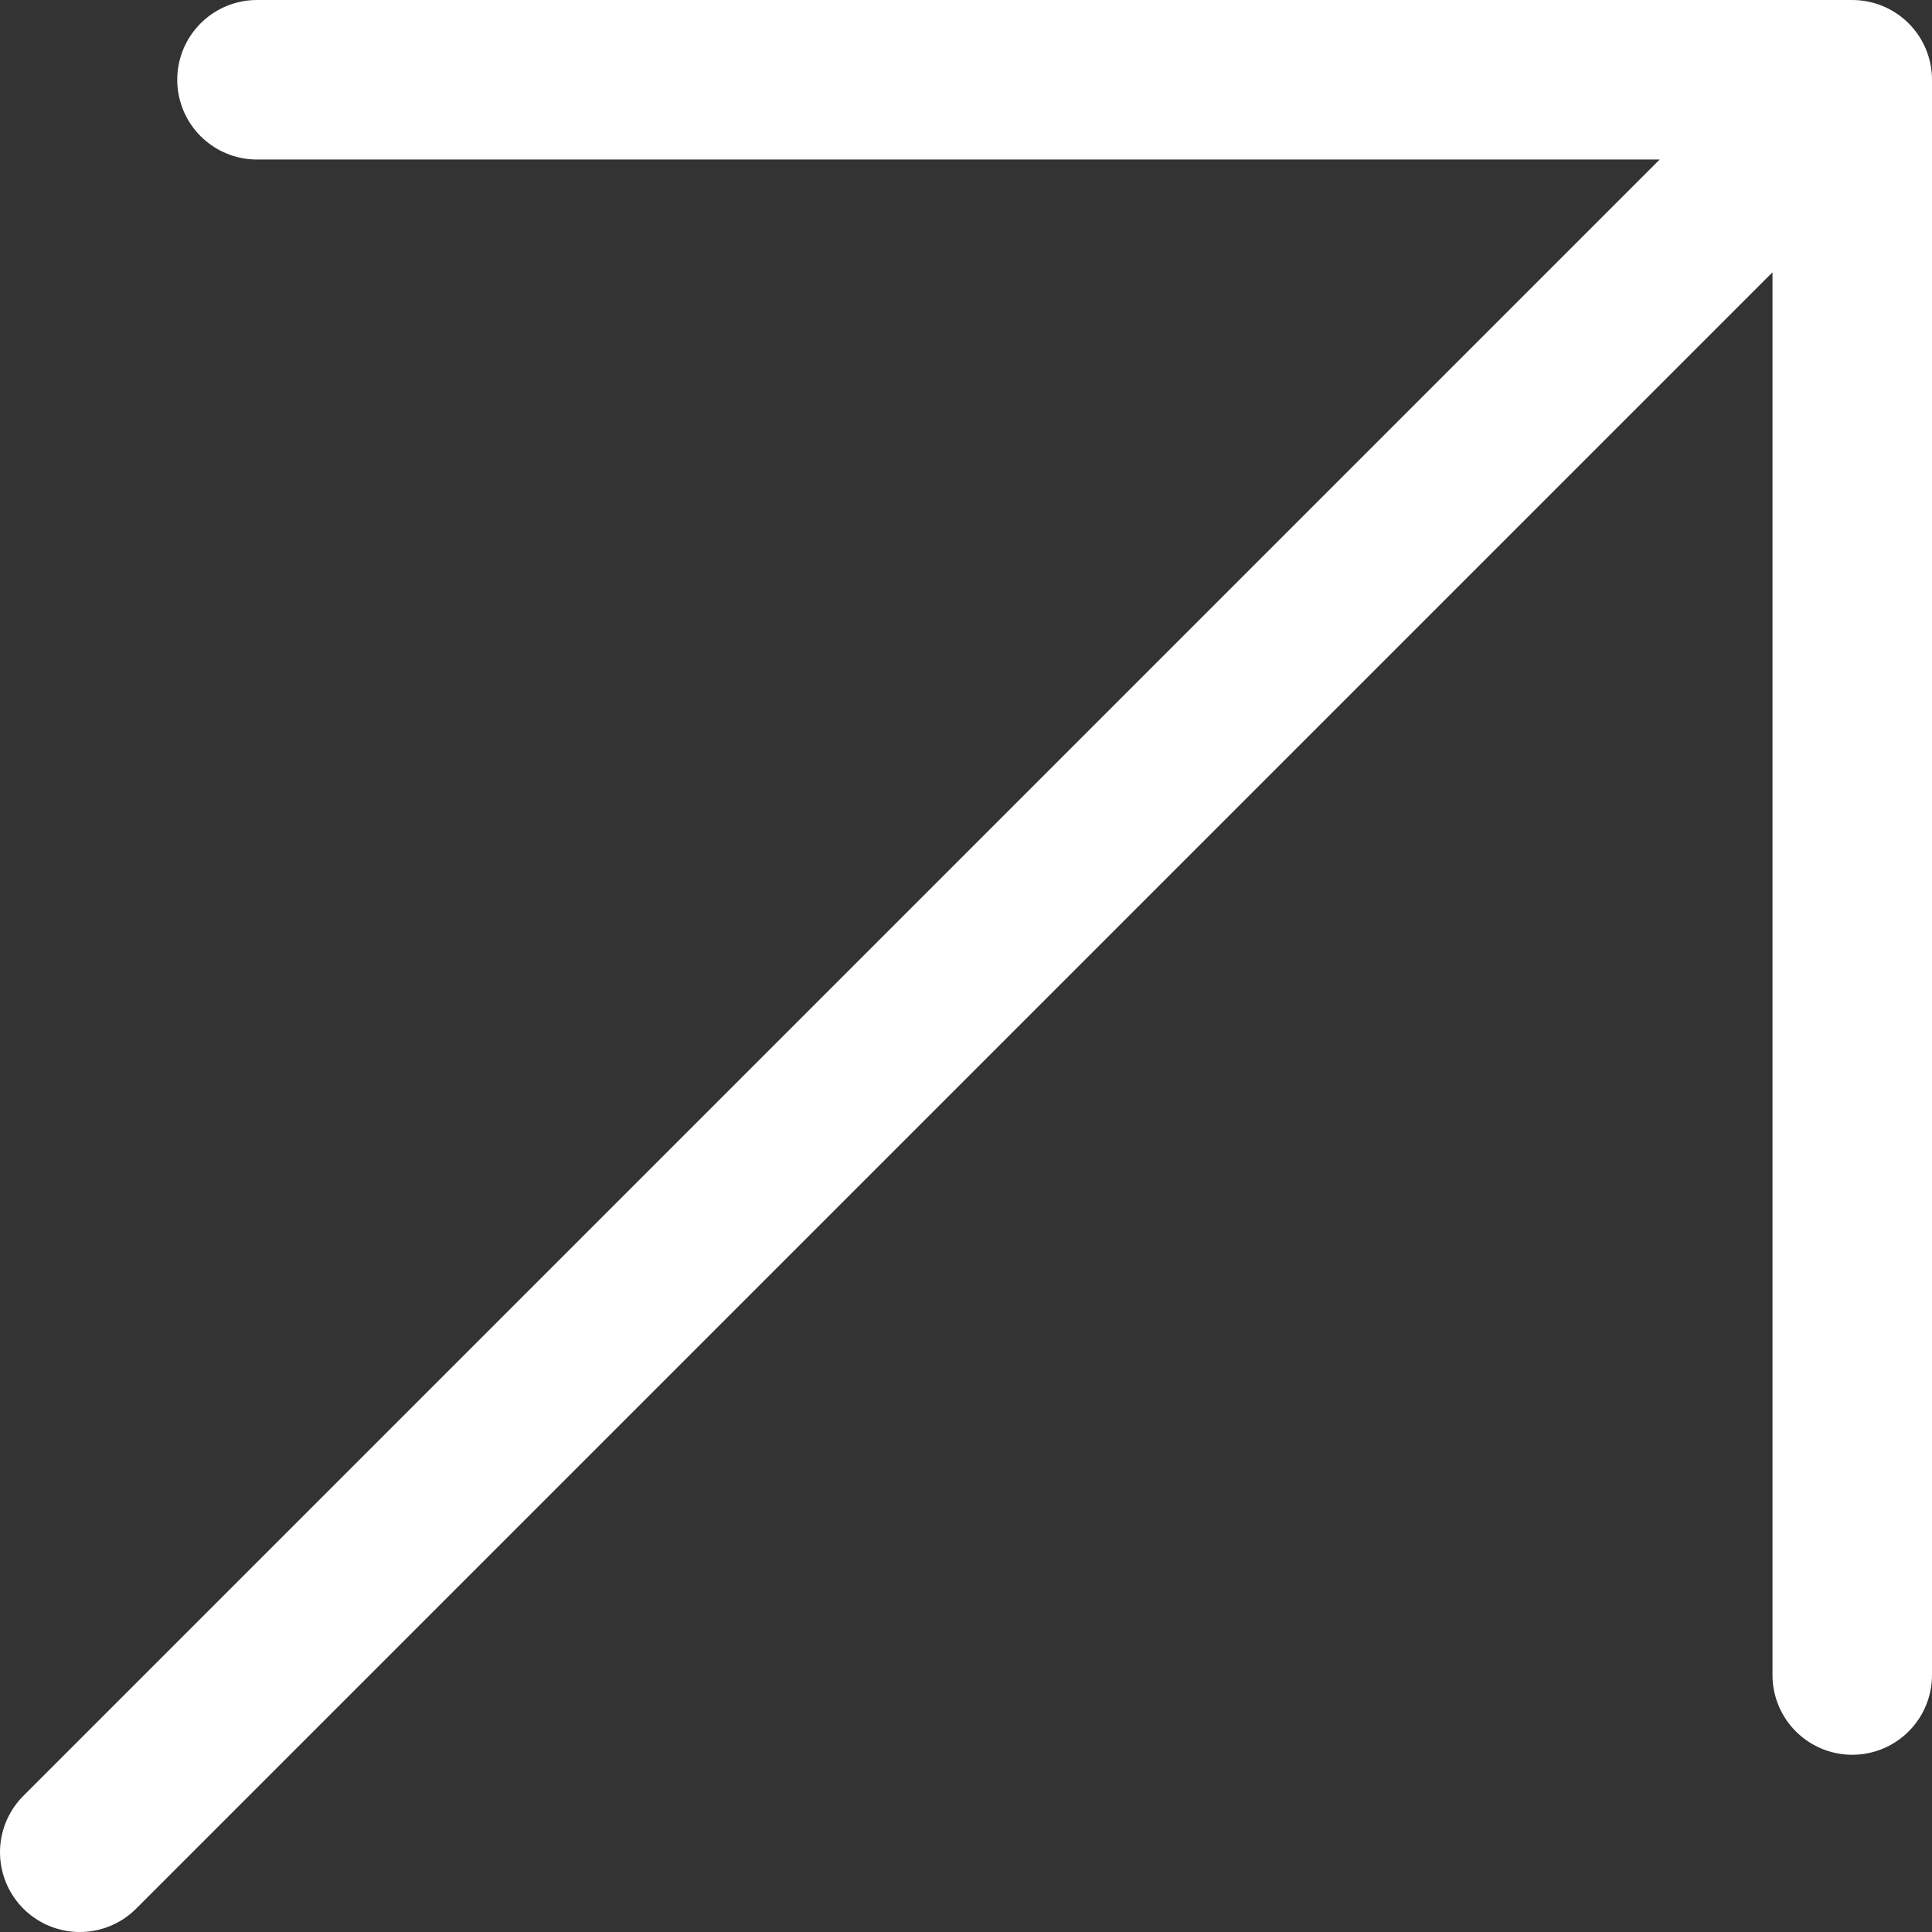 <?xml version="1.0" encoding="UTF-8"?> <svg xmlns="http://www.w3.org/2000/svg" id="a" viewBox="0 0 363.33 363.33"><rect x="0" y="0" width="363.33" height="363.33" fill="#333333" stroke="none"/> <defs> <style>.b{fill:none;stroke:#fff;stroke-linecap:round;stroke-linejoin:round;stroke-width:30px;}</style> </defs> <path class="b" d="m15,348.33L348.33,15m0,0H48.33m300,0v300"></path> </svg> 